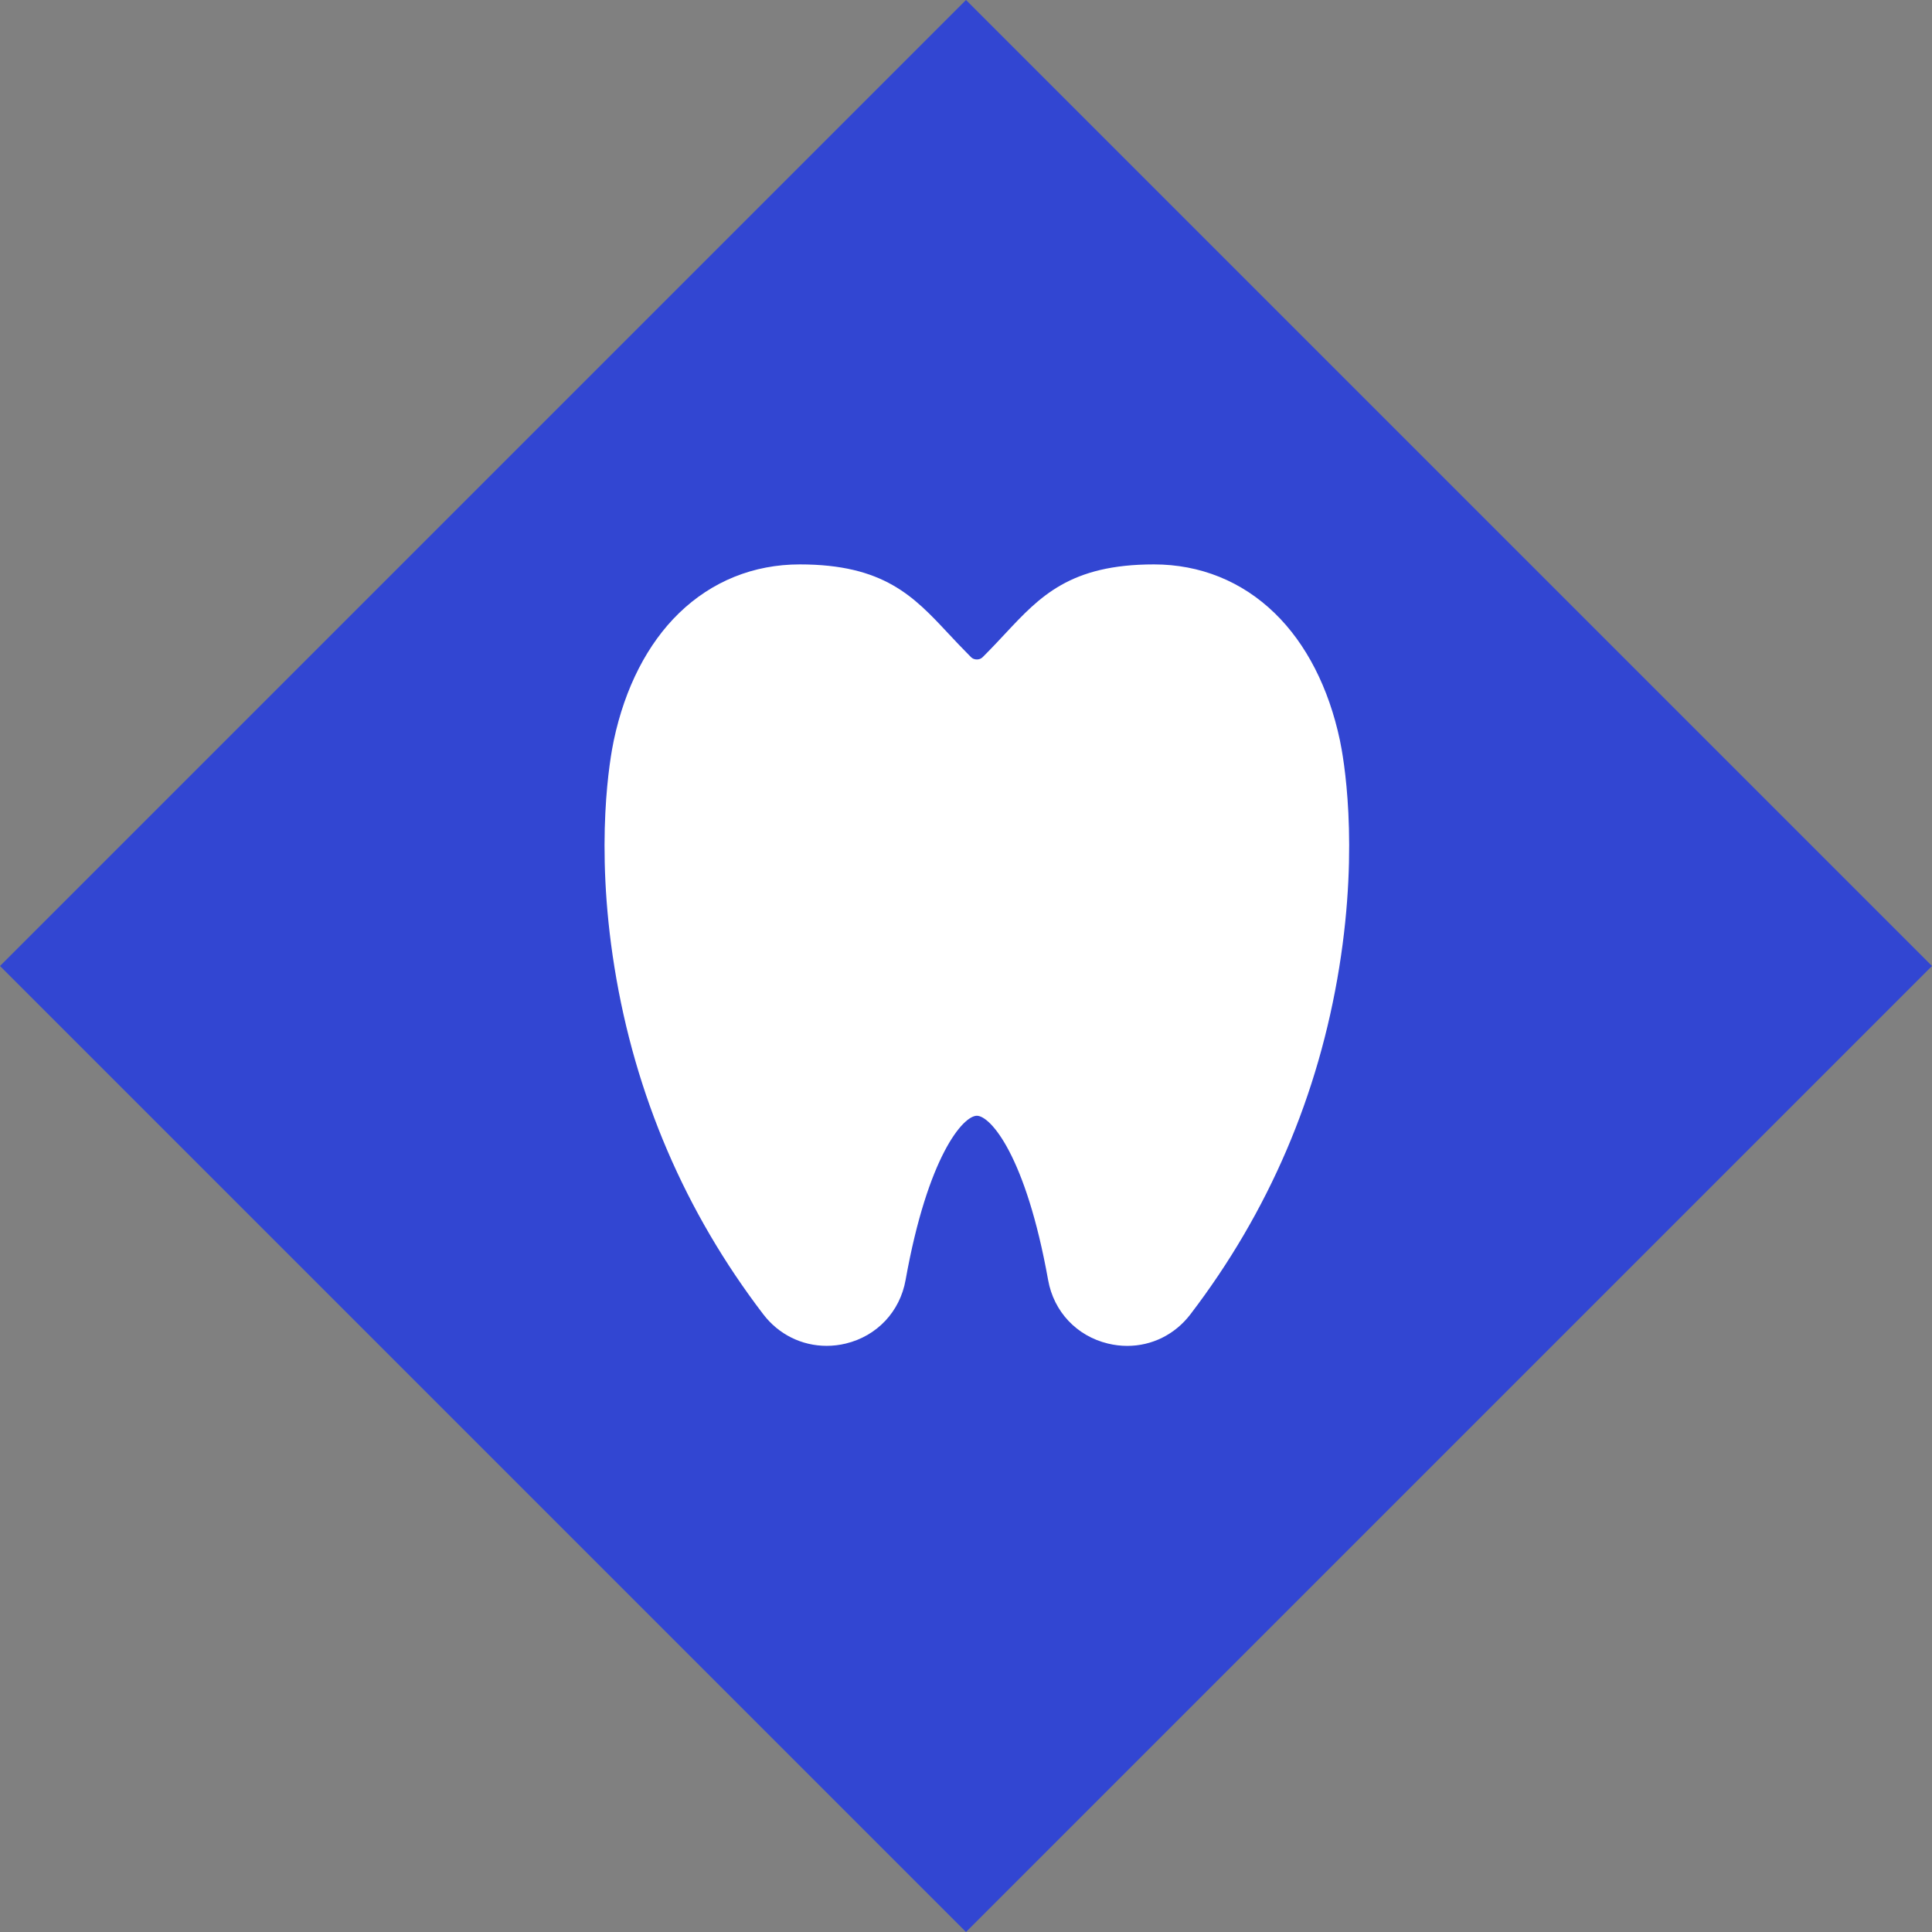 <?xml version="1.0" encoding="UTF-8"?> <svg xmlns="http://www.w3.org/2000/svg" width="89" height="89" viewBox="0 0 89 89" fill="none"><rect x="0" y="0" width="89" height="89" fill="#808080" stroke="none"/> <path d="M44.5 0L89 44.5L44.5 89L0 44.5L44.5 0Z" fill="#3246D2"></path> <path d="M61.724 34.101C61.21 31.679 60.172 29.655 58.723 28.248C57.209 26.777 55.284 26 53.158 26C49.289 26 47.91 27.474 46.314 29.182C46.011 29.506 45.667 29.874 45.271 30.27C45.199 30.342 45.108 30.379 45 30.379C44.892 30.379 44.801 30.342 44.729 30.271C44.333 29.874 43.989 29.506 43.685 29.182C42.089 27.474 40.711 26 36.842 26C34.715 26 32.791 26.777 31.276 28.248C29.827 29.655 28.79 31.679 28.276 34.101C28.119 34.841 27.382 38.825 28.305 44.556C29.255 50.455 31.562 55.834 35.163 60.547C35.868 61.469 36.931 61.998 38.08 61.998C38.376 61.998 38.673 61.963 38.964 61.892C40.402 61.544 41.457 60.422 41.717 58.966C42.741 53.248 44.371 51.399 45 51.399C45.629 51.399 47.259 53.248 48.283 58.966C48.543 60.422 49.598 61.544 51.036 61.892C51.335 61.965 51.634 62 51.929 62C53.058 62 54.122 61.482 54.837 60.547C58.438 55.835 60.745 50.455 61.695 44.556C62.618 38.827 61.881 34.842 61.724 34.101Z" fill="white"></path> </svg> 